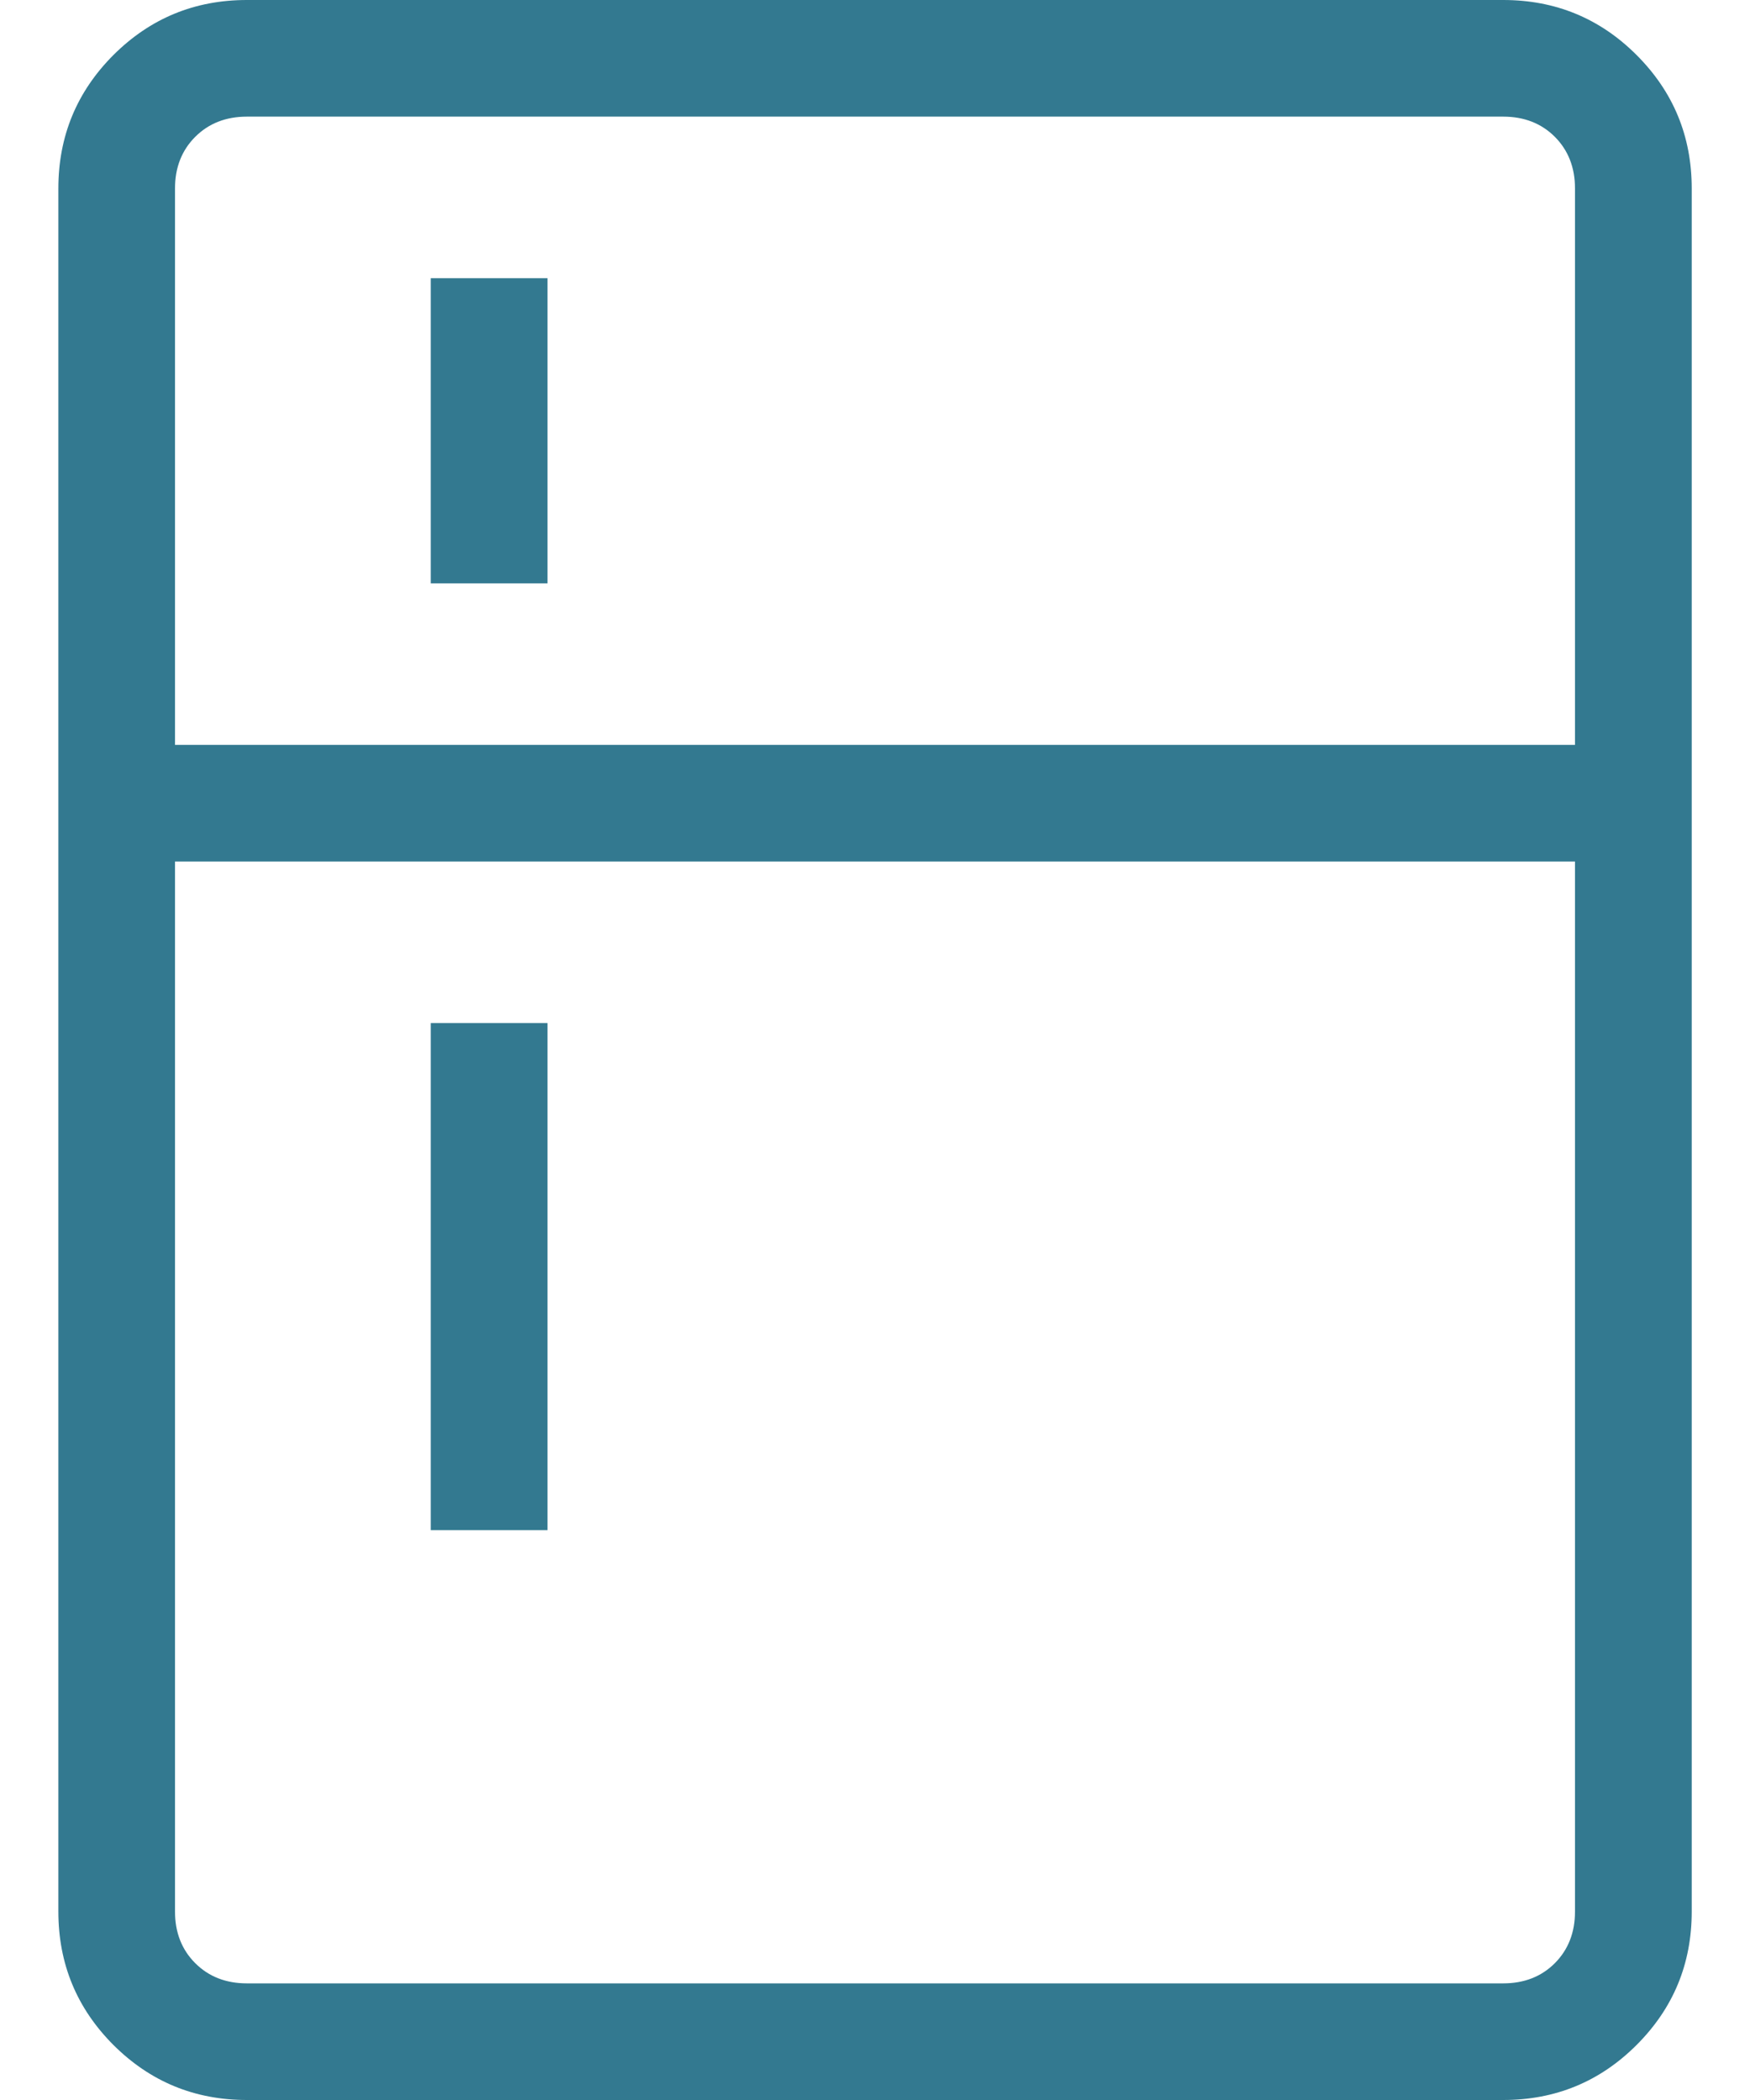 <svg xmlns="http://www.w3.org/2000/svg" width="20" height="24" viewBox="0 0 20 24" fill="none"><path d="M4.923 6.667V3.179H6.257V6.667H4.923ZM4.923 17.487V11.692H6.257V17.487H4.923ZM2.821 24C2.224 24 1.716 23.79 1.296 23.371C0.877 22.951 0.667 22.443 0.667 21.846V2.154C0.667 1.557 0.877 1.049 1.296 0.629C1.716 0.21 2.224 0 2.821 0H17.18C17.776 0 18.285 0.21 18.704 0.629C19.124 1.049 19.334 1.557 19.334 2.154V21.846C19.334 22.443 19.124 22.951 18.704 23.371C18.285 23.79 17.776 24 17.18 24H2.821ZM2.821 22.667H17.18C17.419 22.667 17.616 22.59 17.77 22.436C17.923 22.282 18 22.085 18 21.846V9.846H2V21.846C2 22.085 2.077 22.282 2.231 22.436C2.385 22.59 2.582 22.667 2.821 22.667ZM2 8.513H18V2.154C18 1.915 17.923 1.718 17.77 1.564C17.616 1.41 17.419 1.333 17.18 1.333H2.821C2.582 1.333 2.385 1.41 2.231 1.564C2.077 1.718 2 1.915 2 2.154V8.513Z" fill="#337990"></path></svg>